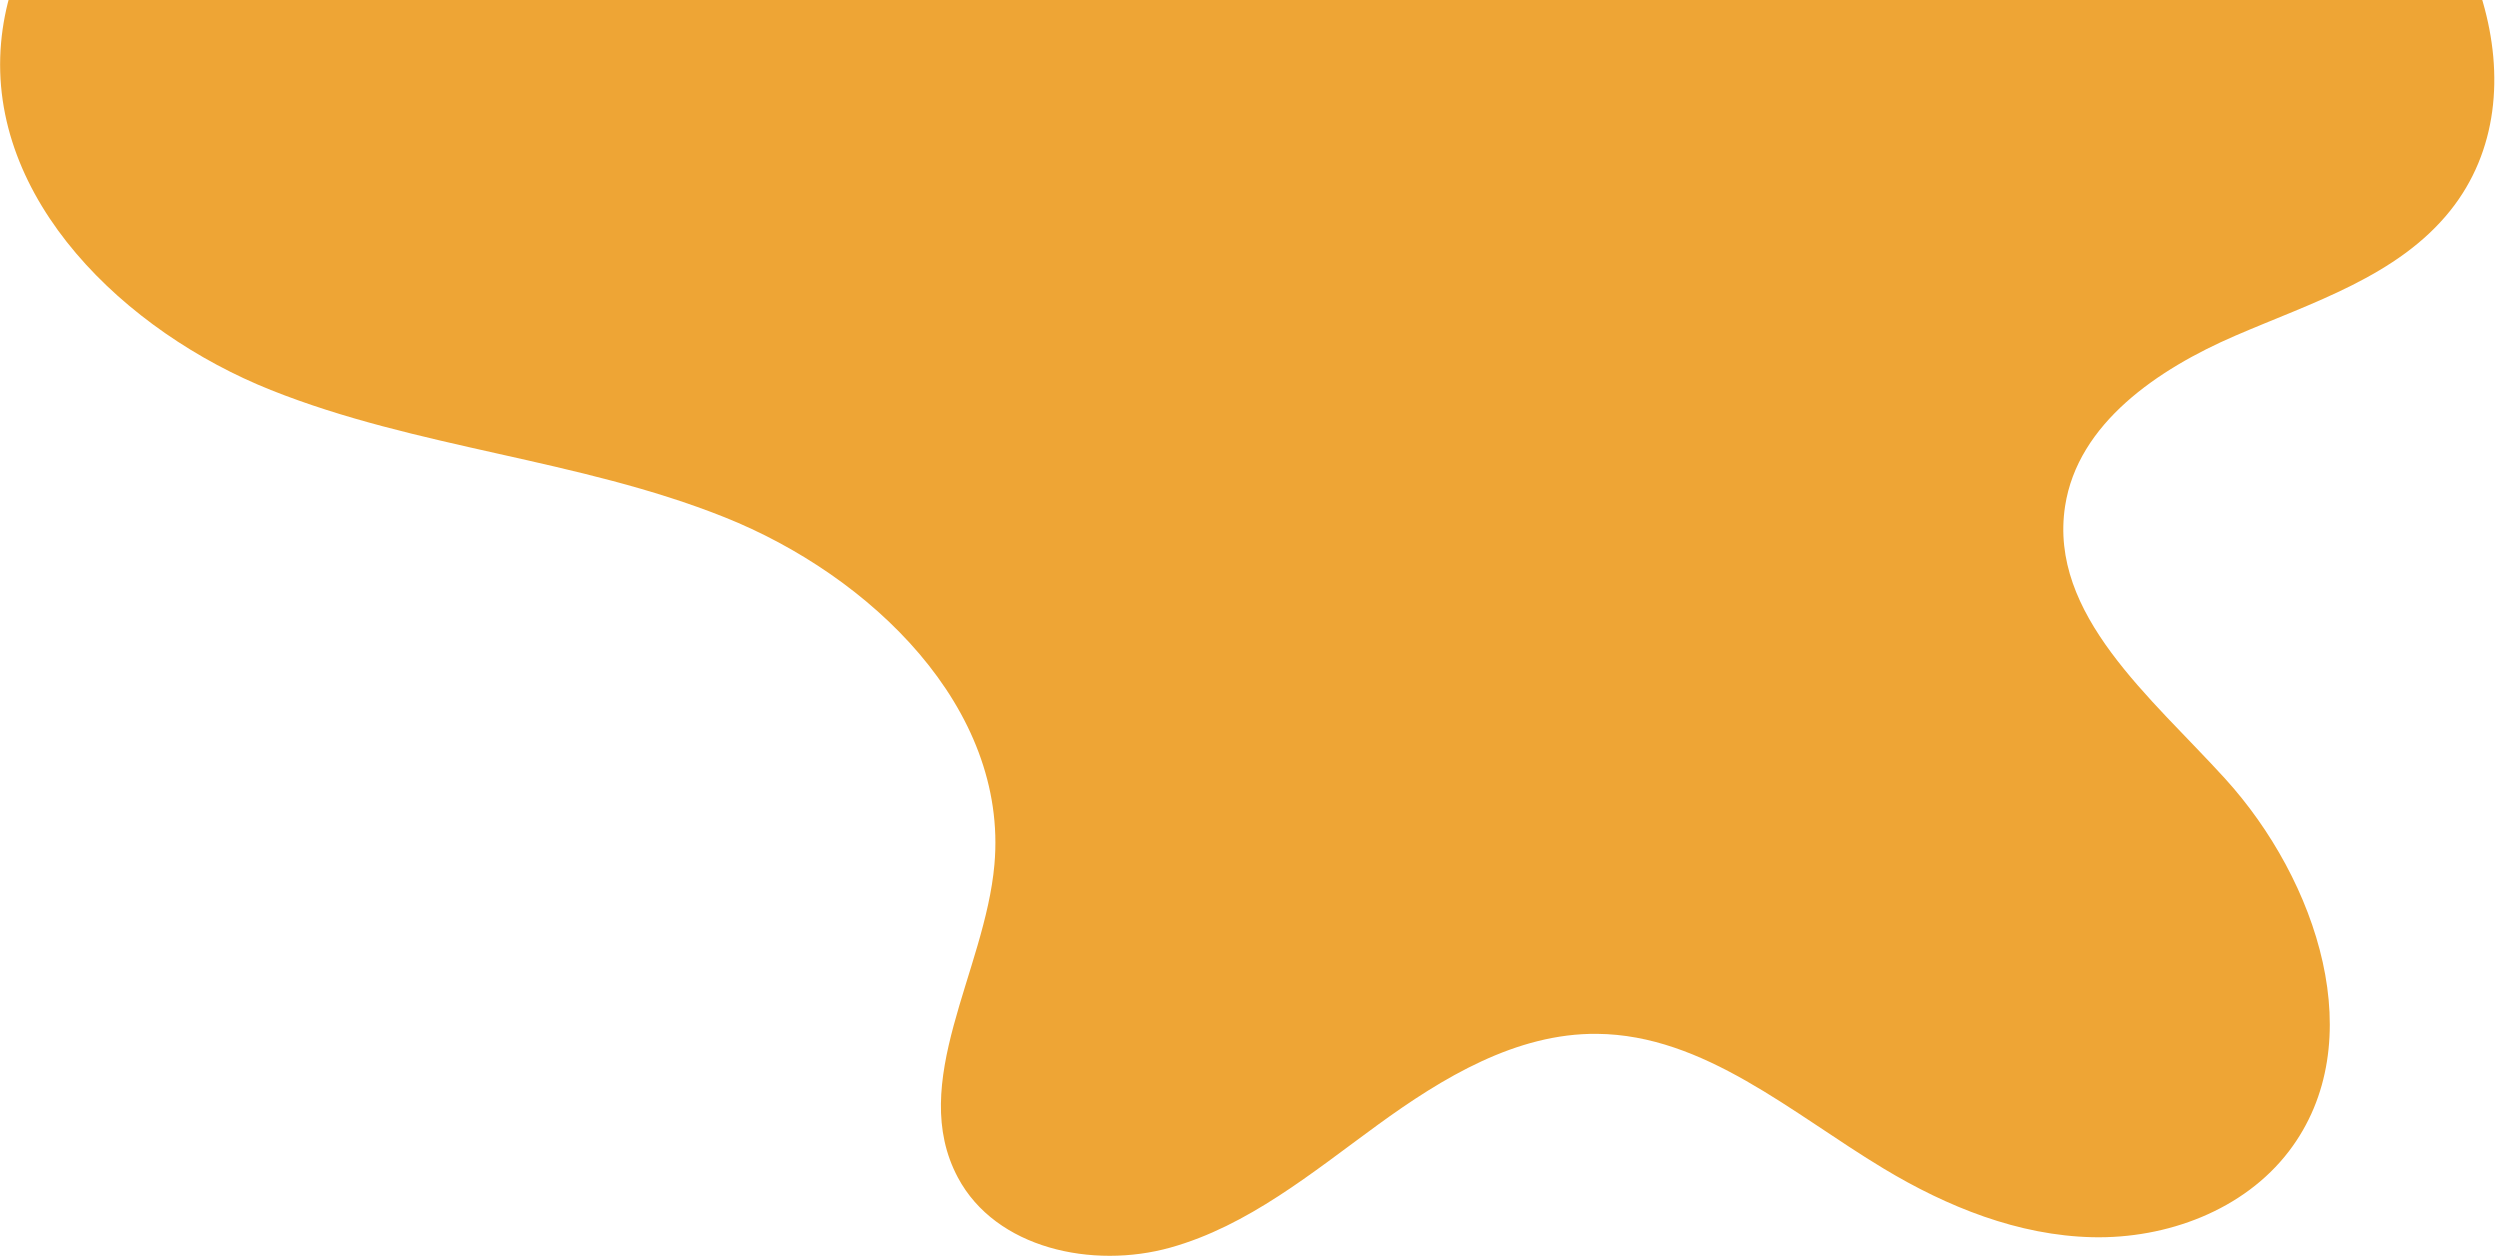 <?xml version="1.0" encoding="UTF-8"?> <svg xmlns="http://www.w3.org/2000/svg" width="380" height="191" viewBox="0 0 380 191" fill="none"> <path d="M169.883 -120.025C203.989 -86.652 246.215 -62.764 292.388 -50.721C314.766 -44.918 338.709 -41.61 357.444 -28.095C376.178 -14.581 386.881 13.966 372.427 32.031C364.46 41.989 351.438 45.979 339.737 51.039C328.036 56.098 315.826 64.328 313.892 76.941C311.374 93.399 327.033 106.043 338.22 118.36C352.214 133.762 360.549 158.452 347.907 175C341.063 183.959 329.331 188.312 318.054 188.056C306.778 187.799 295.962 183.436 286.313 177.624C272.368 169.228 259.035 157.294 242.755 157.144C230.499 157.024 219.293 163.787 209.376 171.008C199.46 178.23 189.709 186.331 177.9 189.633C166.09 192.935 151.366 189.805 145.599 178.984C137.911 164.561 149.713 147.693 151.154 131.403C153.261 107.579 132.327 87.482 110.129 78.617C87.931 69.752 63.36 68.146 41.175 59.285C18.99 50.423 -1.951 30.314 0.165 6.492C2.127 -15.592 22.391 -30.984 41.329 -42.509C51.634 -48.781 63.058 -56.066 65.727 -67.83C69.021 -82.405 57.032 -96.002 44.414 -103.997C31.796 -111.992 16.982 -117.945 8.702 -130.382C-2.566 -147.311 3.213 -172.077 18.679 -185.299C34.145 -198.521 56.738 -201.162 76.359 -195.824C95.98 -190.486 112.994 -178.129 127.73 -164.115C142.466 -150.1 155.361 -134.271 169.883 -120.025Z" fill="#EEA535"></path> </svg> 